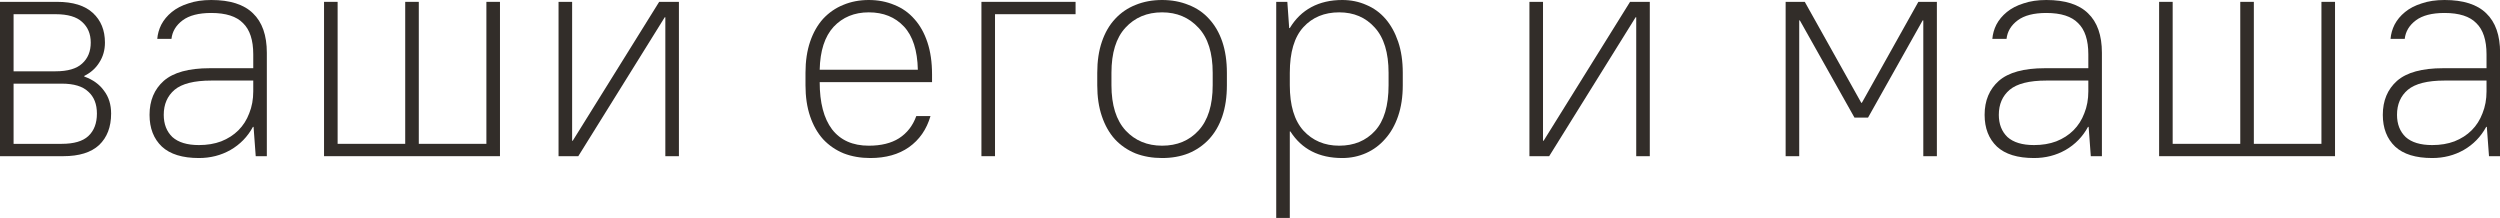 <?xml version="1.0" encoding="UTF-8"?> <svg xmlns="http://www.w3.org/2000/svg" viewBox="0 0 97.195 8.472" fill="none"><path d="M0 0.072H2.22C2.836 0.072 3.3 0.216 3.612 0.504C3.924 0.792 4.08 1.176 4.08 1.656C4.08 1.944 4.008 2.2 3.864 2.424C3.728 2.648 3.532 2.824 3.276 2.952V2.976C3.612 3.096 3.868 3.28 4.044 3.528C4.228 3.768 4.32 4.064 4.32 4.416C4.32 4.936 4.164 5.344 3.852 5.64C3.54 5.928 3.076 6.072 2.46 6.072H0V0.072ZM3.528 1.656C3.528 1.32 3.416 1.052 3.192 0.852C2.976 0.652 2.632 0.552 2.16 0.552H0.528V2.772H2.16C2.632 2.772 2.976 2.672 3.192 2.472C3.416 2.272 3.528 2 3.528 1.656ZM3.768 4.416C3.768 4.048 3.656 3.764 3.432 3.564C3.216 3.356 2.872 3.252 2.4 3.252H0.528V5.592H2.4C2.872 5.592 3.216 5.492 3.432 5.292C3.656 5.084 3.768 4.792 3.768 4.416Z" fill="#322D29"></path><path d="M7.734 6.144C7.094 6.144 6.614 5.996 6.294 5.7C5.974 5.396 5.814 4.984 5.814 4.464C5.814 3.912 5.998 3.472 6.366 3.144C6.742 2.816 7.338 2.652 8.154 2.652H9.846V2.112C9.846 1.56 9.714 1.156 9.45 0.9C9.194 0.636 8.782 0.504 8.214 0.504C7.726 0.504 7.354 0.6 7.098 0.792C6.842 0.984 6.698 1.224 6.666 1.512H6.114C6.13 1.32 6.182 1.136 6.27 0.96C6.366 0.776 6.502 0.612 6.678 0.468C6.854 0.324 7.07 0.212 7.326 0.132C7.582 0.044 7.878 0 8.214 0C8.942 0 9.482 0.172 9.834 0.516C10.194 0.86 10.374 1.372 10.374 2.052V6.072H9.942L9.858 4.932H9.834C9.626 5.316 9.334 5.616 8.958 5.832C8.59 6.04 8.182 6.144 7.734 6.144ZM7.734 5.64C8.054 5.64 8.342 5.592 8.598 5.496C8.862 5.392 9.086 5.248 9.27 5.064C9.454 4.88 9.594 4.66 9.69 4.404C9.794 4.148 9.846 3.864 9.846 3.552V3.132H8.214C7.55 3.132 7.074 3.252 6.786 3.492C6.506 3.732 6.366 4.056 6.366 4.464C6.366 4.824 6.478 5.112 6.702 5.328C6.934 5.536 7.278 5.64 7.734 5.64Z" fill="#322D29"></path><path d="M12.598 0.072H13.126V5.592H15.754V0.072H16.282V5.592H18.91V0.072H19.438V6.072H12.598V0.072Z" fill="#322D29"></path><path d="M21.715 0.072H22.243V5.472H22.267L25.627 0.072H26.395V6.072H25.867V0.672H25.843L22.483 6.072H21.715V0.072Z" fill="#322D29"></path><path d="M33.836 6.144C33.46 6.144 33.116 6.084 32.804 5.964C32.492 5.836 32.224 5.652 32 5.412C31.784 5.172 31.616 4.876 31.496 4.524C31.376 4.172 31.316 3.768 31.316 3.312V2.832C31.316 2.376 31.376 1.972 31.496 1.62C31.616 1.268 31.784 0.972 32 0.732C32.224 0.492 32.484 0.312 32.78 0.192C33.084 0.064 33.416 0 33.776 0C34.136 0 34.468 0.064 34.772 0.192C35.076 0.312 35.336 0.496 35.552 0.744C35.768 0.984 35.936 1.284 36.056 1.644C36.176 2.004 36.236 2.42 36.236 2.892V3.192H31.868C31.868 3.992 32.028 4.604 32.348 5.028C32.676 5.452 33.152 5.664 33.776 5.664C34.256 5.664 34.648 5.568 34.952 5.376C35.264 5.176 35.488 4.888 35.624 4.512H36.176C36.024 5.032 35.744 5.436 35.336 5.724C34.936 6.004 34.436 6.144 33.836 6.144ZM33.776 0.48C33.216 0.48 32.76 0.668 32.408 1.044C32.064 1.42 31.884 1.976 31.868 2.712H35.684C35.668 1.96 35.488 1.4 35.144 1.032C34.8 0.664 34.344 0.48 33.776 0.48Z" fill="#322D29"></path><path d="M38.156 0.072H41.816V0.552H38.684V6.072H38.156V0.072Z" fill="#322D29"></path><path d="M45.18 6.144C44.804 6.144 44.459 6.084 44.147 5.964C43.836 5.836 43.567 5.652 43.344 5.412C43.127 5.172 42.96 4.876 42.84 4.524C42.719 4.172 42.659 3.768 42.659 3.312V2.832C42.659 2.376 42.719 1.972 42.84 1.62C42.96 1.268 43.131 0.972 43.356 0.732C43.579 0.492 43.844 0.312 44.147 0.192C44.459 0.064 44.804 0 45.18 0C45.556 0 45.899 0.064 46.211 0.192C46.524 0.312 46.787 0.492 47.004 0.732C47.227 0.972 47.4 1.268 47.52 1.62C47.639 1.972 47.699 2.376 47.699 2.832V3.312C47.699 3.768 47.639 4.172 47.52 4.524C47.4 4.876 47.227 5.172 47.004 5.412C46.779 5.652 46.512 5.836 46.2 5.964C45.895 6.084 45.556 6.144 45.18 6.144ZM45.18 5.664C45.764 5.664 46.235 5.468 46.596 5.076C46.964 4.676 47.147 4.088 47.147 3.312V2.832C47.147 2.056 46.964 1.472 46.596 1.08C46.227 0.68 45.756 0.48 45.18 0.48C44.595 0.48 44.119 0.68 43.752 1.08C43.392 1.472 43.211 2.056 43.211 2.832V3.312C43.211 4.088 43.396 4.676 43.764 5.076C44.131 5.468 44.604 5.664 45.18 5.664Z" fill="#322D29"></path><path d="M49.617 0.072H50.049L50.121 1.092H50.145C50.361 0.732 50.641 0.46 50.985 0.276C51.329 0.092 51.729 0 52.185 0C52.521 0 52.833 0.064 53.121 0.192C53.409 0.312 53.657 0.492 53.865 0.732C54.073 0.972 54.237 1.268 54.357 1.62C54.477 1.972 54.537 2.376 54.537 2.832V3.312C54.537 3.76 54.477 4.16 54.357 4.512C54.237 4.864 54.069 5.16 53.853 5.4C53.645 5.64 53.397 5.824 53.109 5.952C52.821 6.08 52.513 6.144 52.185 6.144C51.281 6.144 50.609 5.8 50.169 5.112H50.145V8.472H49.617V0.072ZM52.065 5.664C52.641 5.664 53.105 5.472 53.457 5.088C53.809 4.704 53.985 4.112 53.985 3.312V2.832C53.985 2.048 53.805 1.46 53.445 1.068C53.093 0.676 52.633 0.48 52.065 0.48C51.489 0.48 51.025 0.672 50.673 1.056C50.321 1.44 50.145 2.032 50.145 2.832V3.312C50.145 4.096 50.321 4.684 50.673 5.076C51.033 5.468 51.497 5.664 52.065 5.664Z" fill="#322D29"></path><path d="M59.461 0.072H59.989V5.472H60.013L63.373 0.072H64.141V6.072H63.613V0.672H63.589L60.229 6.072H59.461V0.072Z" fill="#322D29"></path><path d="M69.422 0.072H70.166L72.362 3.996H72.386L74.582 0.072H75.302V6.072H74.774V0.792H74.75L72.626 4.572H72.098L69.974 0.792H69.95V6.072H69.422V0.072Z" fill="#322D29"></path><path d="M79.078 6.144C78.438 6.144 77.958 5.996 77.638 5.7C77.318 5.396 77.158 4.984 77.158 4.464C77.158 3.912 77.342 3.472 77.71 3.144C78.086 2.816 78.682 2.652 79.498 2.652H81.19V2.112C81.19 1.56 81.058 1.156 80.794 0.9C80.538 0.636 80.126 0.504 79.558 0.504C79.07 0.504 78.698 0.6 78.442 0.792C78.186 0.984 78.042 1.224 78.01 1.512H77.458C77.474 1.32 77.526 1.136 77.614 0.96C77.71 0.776 77.846 0.612 78.022 0.468C78.198 0.324 78.414 0.212 78.67 0.132C78.926 0.044 79.222 0 79.558 0C80.286 0 80.826 0.172 81.178 0.516C81.538 0.86 81.718 1.372 81.718 2.052V6.072H81.286L81.202 4.932H81.178C80.97 5.316 80.678 5.616 80.302 5.832C79.934 6.04 79.526 6.144 79.078 6.144ZM79.078 5.64C79.398 5.64 79.686 5.592 79.942 5.496C80.206 5.392 80.43 5.248 80.614 5.064C80.798 4.88 80.938 4.66 81.034 4.404C81.138 4.148 81.19 3.864 81.19 3.552V3.132H79.558C78.894 3.132 78.418 3.252 78.13 3.492C77.85 3.732 77.71 4.056 77.71 4.464C77.71 4.824 77.822 5.112 78.046 5.328C78.278 5.536 78.622 5.64 79.078 5.64Z" fill="#322D29"></path><path d="M83.942 0.072H84.469V5.592H87.097V0.072H87.625V5.592H90.253V0.072H90.781V6.072H83.942V0.072Z" fill="#322D29"></path><path d="M94.559 6.144C93.919 6.144 93.439 5.996 93.119 5.7C92.799 5.396 92.639 4.984 92.639 4.464C92.639 3.912 92.823 3.472 93.191 3.144C93.567 2.816 94.163 2.652 94.979 2.652H96.671V2.112C96.671 1.56 96.539 1.156 96.275 0.9C96.019 0.636 95.607 0.504 95.039 0.504C94.551 0.504 94.179 0.6 93.923 0.792C93.667 0.984 93.523 1.224 93.491 1.512H92.939C92.955 1.32 93.007 1.136 93.095 0.96C93.191 0.776 93.326 0.612 93.503 0.468C93.679 0.324 93.895 0.212 94.151 0.132C94.407 0.044 94.703 0 95.039 0C95.767 0 96.307 0.172 96.659 0.516C97.019 0.86 97.199 1.372 97.199 2.052V6.072H96.767L96.683 4.932H96.659C96.45 5.316 96.159 5.616 95.783 5.832C95.415 6.04 95.007 6.144 94.559 6.144ZM94.559 5.64C94.879 5.64 95.167 5.592 95.423 5.496C95.687 5.392 95.911 5.248 96.095 5.064C96.279 4.88 96.418 4.66 96.515 4.404C96.619 4.148 96.671 3.864 96.671 3.552V3.132H95.039C94.375 3.132 93.899 3.252 93.611 3.492C93.33 3.732 93.191 4.056 93.191 4.464C93.191 4.824 93.303 5.112 93.527 5.328C93.758 5.536 94.103 5.64 94.559 5.64Z" fill="#322D29"></path></svg> 